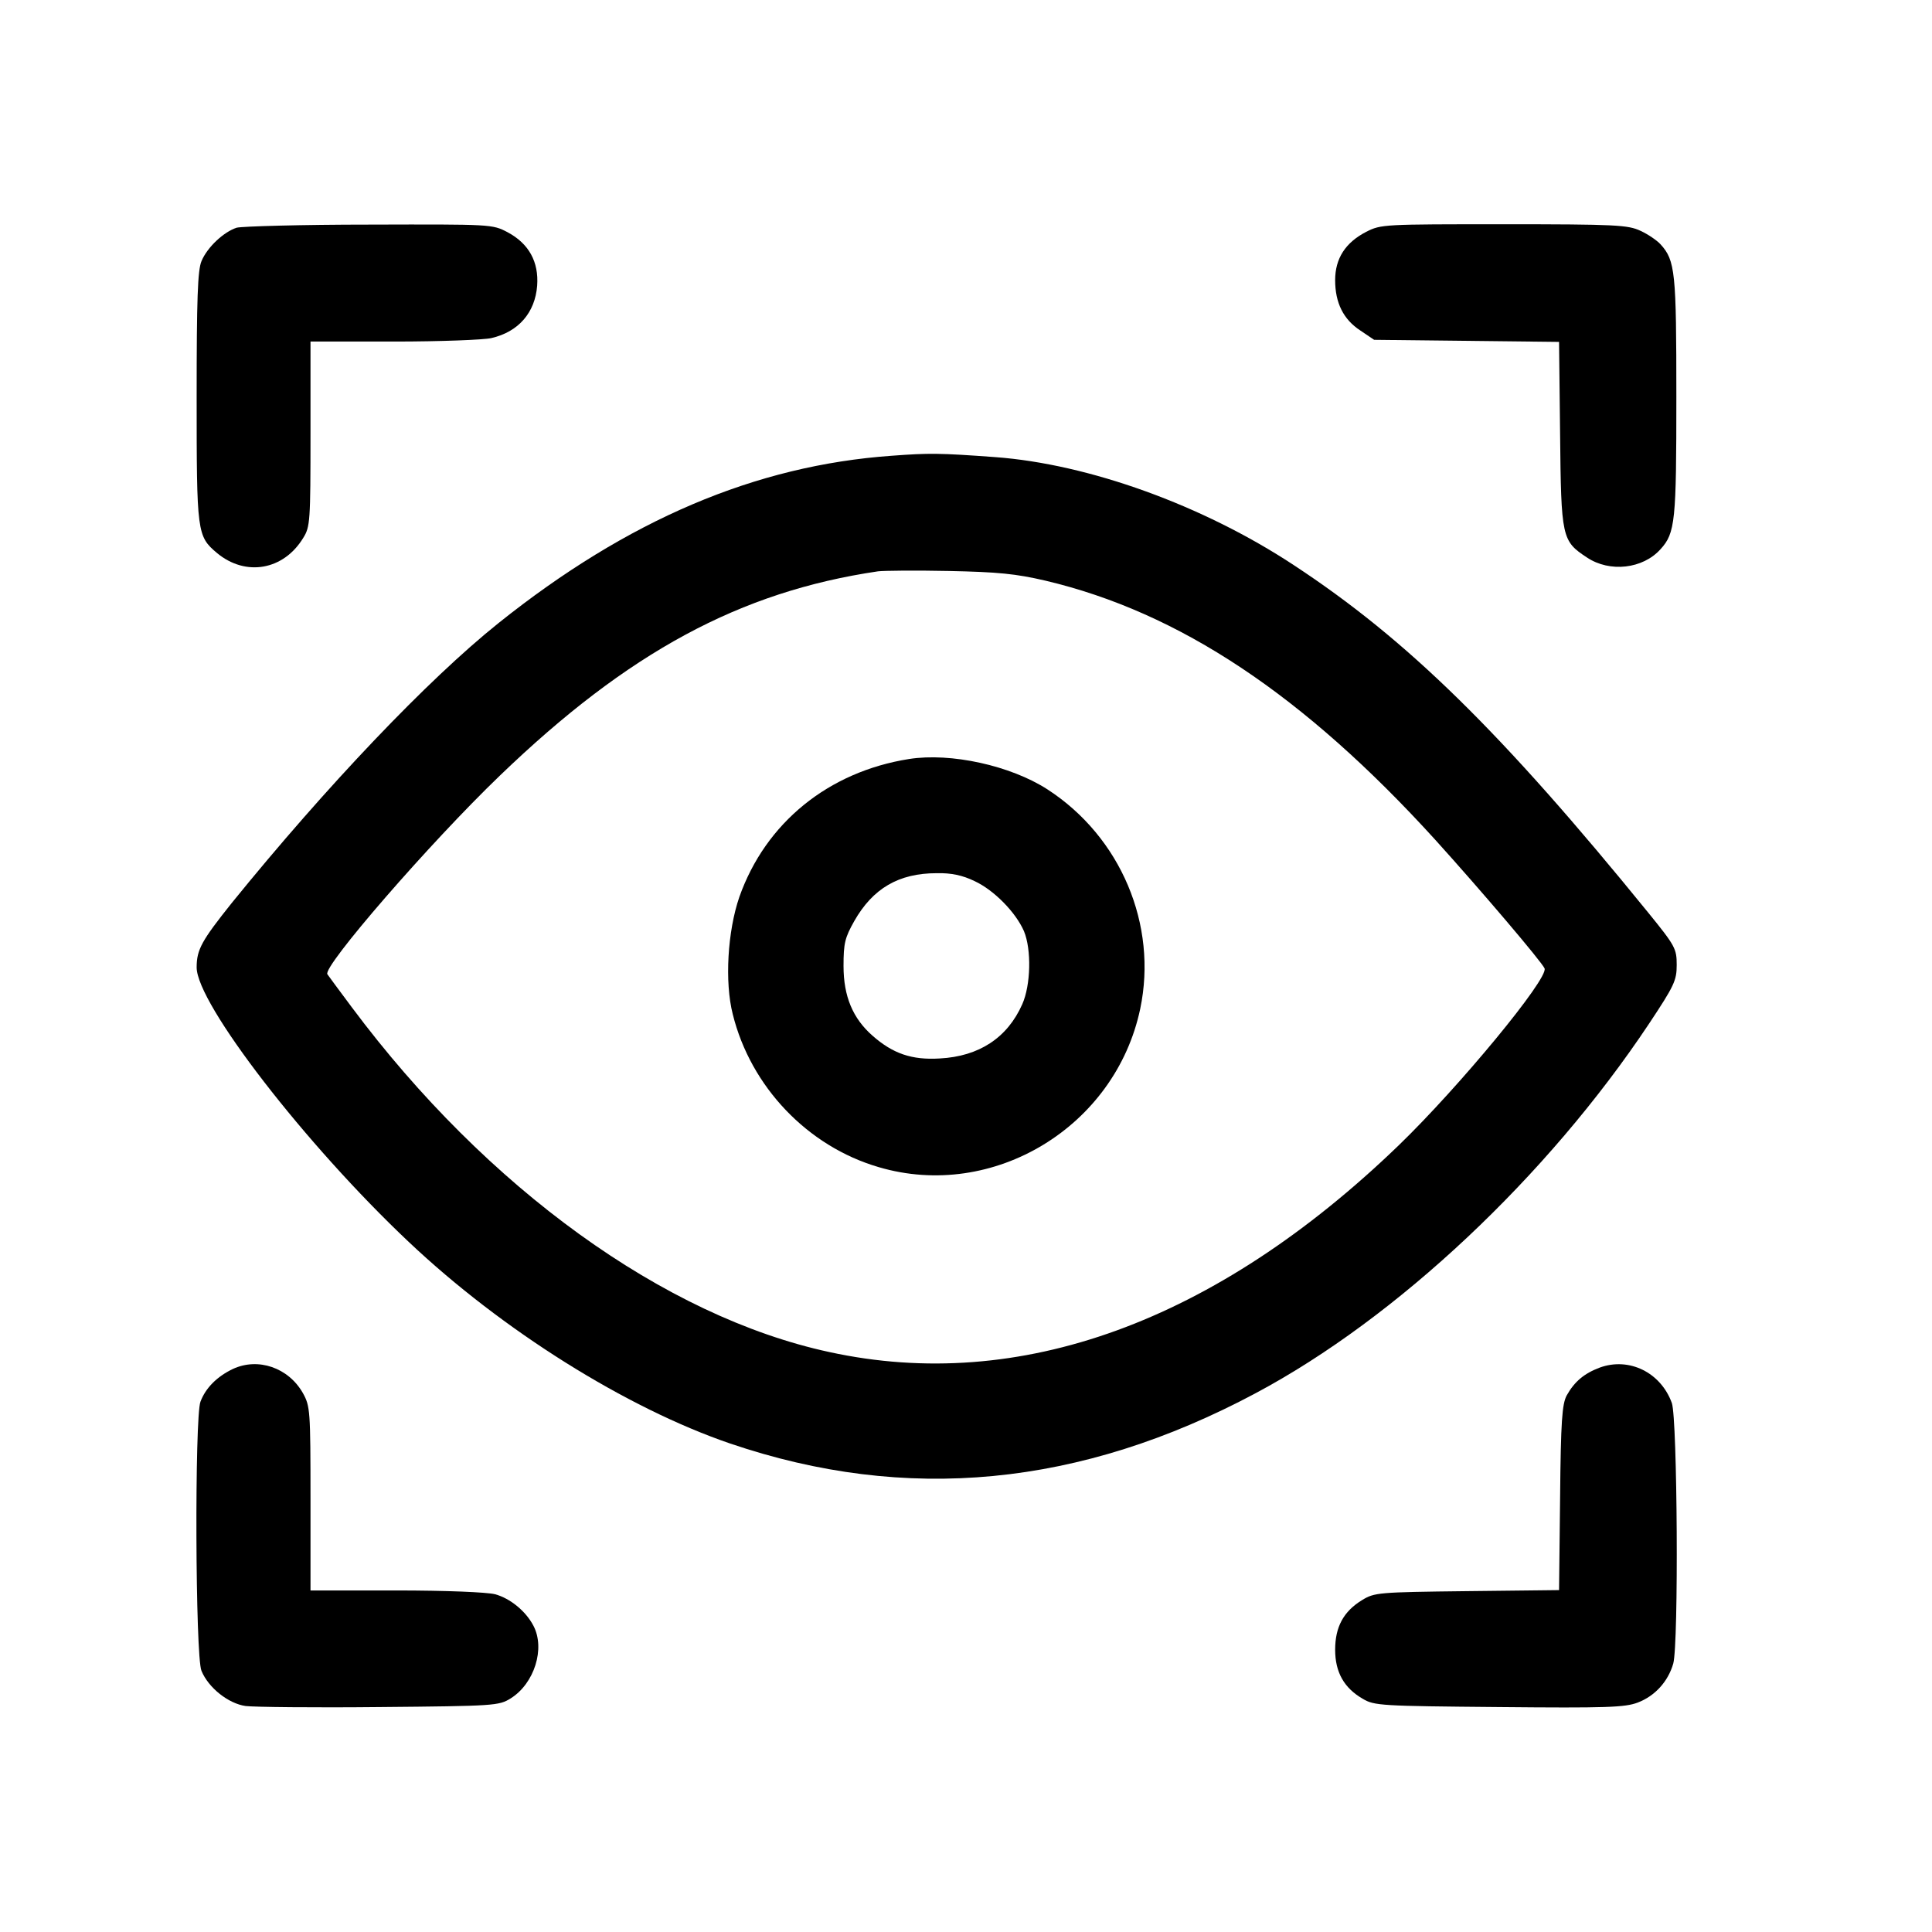 <?xml version="1.0" standalone="no"?>
<!DOCTYPE svg PUBLIC "-//W3C//DTD SVG 20010904//EN"
 "http://www.w3.org/TR/2001/REC-SVG-20010904/DTD/svg10.dtd">
<svg version="1.0" xmlns="http://www.w3.org/2000/svg"
 width="560pt" height="560pt" viewBox="0 0 560 560"
 preserveAspectRatio="xMidYMid meet">
<g transform="translate(0,560) scale(0.1,-0.1)"
fill="#000000" stroke="none">
<path d="M686 4940 c-37 -12 -85 -56 -102 -97 -11 -26 -14 -109 -14 -393 0
-395 1 -404 59 -453 83 -69 193 -50 250 44 20 32 21 48 21 302 l0 267 243 0
c133 0 260 5 281 10 79 18 127 74 133 152 5 69 -24 122 -86 155 -44 23 -46 23
-400 22 -196 0 -369 -5 -385 -9z"/>
<path d="M3960 4928 c-60 -31 -90 -77 -90 -140 0 -66 24 -114 73 -146 l40 -27
268 -3 268 -3 3 -267 c3 -301 5 -310 78 -358 66 -44 162 -33 213 24 43 47 46
81 46 442 0 361 -3 395 -46 442 -10 11 -36 29 -58 39 -36 17 -72 19 -395 19
-349 0 -357 0 -400 -22z"/>
<path d="M2585 4279 c-395 -28 -766 -186 -1140 -485 -205 -164 -498 -472 -773
-811 -87 -109 -102 -135 -102 -187 0 -105 315 -513 615 -796 271 -256 630
-481 931 -584 511 -174 1015 -126 1524 146 409 218 845 628 1140 1071 73 110
80 125 80 170 0 47 -4 55 -82 151 -425 523 -699 792 -1028 1008 -264 174 -595
293 -865 313 -163 12 -192 12 -300 4z m445 -362 c389 -92 749 -332 1130 -751
132 -146 309 -354 317 -373 12 -29 -247 -343 -423 -513 -531 -512 -1099 -719
-1650 -599 -478 103 -993 475 -1384 999 -35 47 -67 90 -71 96 -16 20 297 381
500 576 372 358 696 533 1096 592 17 2 109 3 205 1 143 -3 194 -8 280 -28z"/>
<path d="M2635 3400 c-234 -37 -416 -185 -492 -400 -34 -99 -43 -246 -19 -340
52 -210 217 -383 423 -443 332 -98 686 117 758 459 51 243 -56 498 -269 636
-107 69 -280 107 -401 88z m190 -354 c56 -26 119 -90 143 -145 22 -53 20 -156
-5 -212 -43 -97 -125 -151 -239 -157 -81 -5 -136 14 -195 66 -57 50 -84 114
-84 202 0 66 4 82 31 130 54 95 129 139 239 139 42 1 75 -6 110 -23z"/>
<path d="M675 1632 c-46 -22 -79 -55 -94 -95 -17 -45 -15 -739 3 -780 20 -49
78 -95 128 -102 24 -3 198 -5 388 -3 335 3 346 4 380 25 69 43 101 145 66 211
-22 42 -67 79 -111 91 -24 6 -141 11 -287 11 l-248 0 0 266 c0 256 -1 268 -22
306 -42 74 -130 104 -203 70z"/>
<path d="M4637 1636 c-45 -17 -73 -40 -96 -81 -13 -25 -17 -72 -19 -297 l-3
-267 -267 -3 c-258 -3 -268 -4 -304 -26 -54 -33 -78 -78 -78 -144 0 -65 26
-111 80 -142 33 -20 53 -21 395 -24 312 -3 365 -1 402 13 50 19 88 61 103 113
16 59 12 708 -4 755 -32 89 -124 134 -209 103z"/>
</g>
</svg>
